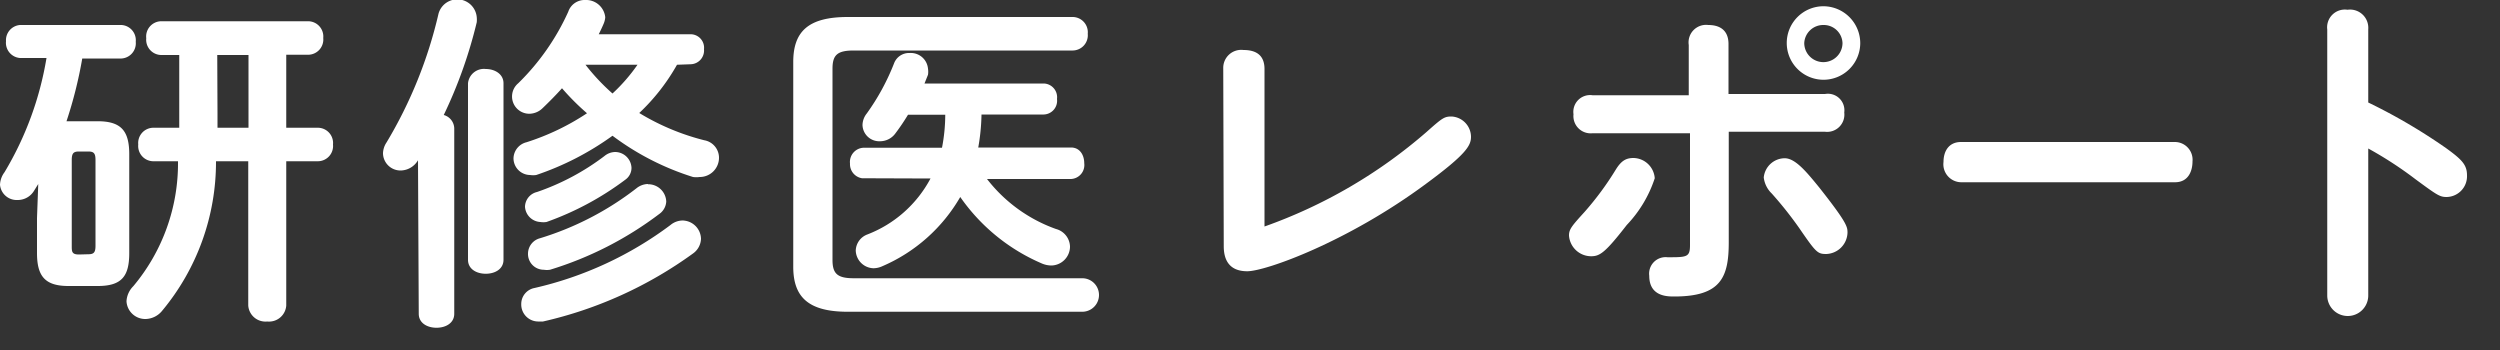 <svg viewBox="0 0 100 14" xmlns="http://www.w3.org/2000/svg"><rect x="0" y="0" width="100" height="14" fill="#333333" stroke="none"/><g fill="#fff"><path d="m1.53 7.36-.18.29a.76.76 0 0 1 -.65.35.67.67 0 0 1 -.7-.61.89.89 0 0 1 .18-.5 13 13 0 0 0 1.68-4.57h-1.06a.61.61 0 0 1 -.56-.67.61.61 0 0 1 .56-.65h4.06a.61.61 0 0 1 .57.67.61.61 0 0 1 -.57.67h-1.57a17.23 17.23 0 0 1 -.63 2.51h1.25c.94 0 1.26.39 1.26 1.32v3.95c0 .92-.29 1.32-1.26 1.32h-1.17c-.94 0-1.26-.39-1.26-1.32v-1.4zm2 2.81c.22 0 .29-.07.29-.34v-3.43c0-.27-.07-.34-.29-.34h-.37c-.22 0-.29.07-.29.34v3.44c0 .22 0 .34.29.34zm5.11-3.72a9.3 9.3 0 0 1 -2.17 6 .88.88 0 0 1 -.64.31.75.75 0 0 1 -.77-.71.92.92 0 0 1 .27-.6 7.64 7.64 0 0 0 1.79-5h-1a.61.61 0 0 1 -.59-.67.61.61 0 0 1 .59-.67h1.05c0-.21 0-.41 0-.62v-2.29h-.73a.61.61 0 0 1 -.59-.67.61.61 0 0 1 .59-.68h5.89a.61.61 0 0 1 .6.67.61.61 0 0 1 -.6.67h-.88v2.92h1.27a.61.61 0 0 1 .6.67.61.61 0 0 1 -.6.67h-1.27v5.77a.69.69 0 0 1 -.76.64.69.69 0 0 1 -.76-.64v-5.77zm.06-1.9v.56h1.24v-2.91h-1.25z"/><path d="m16.72 6.41a.82.82 0 0 1 -.69.41.7.7 0 0 1 -.71-.69.82.82 0 0 1 .14-.43 17.78 17.78 0 0 0 2.08-5.15.78.78 0 0 1 1.53.14 1.08 1.08 0 0 1 0 .2 18.53 18.53 0 0 1 -1.32 3.71.57.57 0 0 1 .42.53v7.42c0 .38-.35.56-.71.56s-.71-.18-.71-.56zm2-3.08a.64.64 0 0 1 .71-.57c.36 0 .71.2.71.57v7.06c0 .38-.35.56-.71.56s-.71-.18-.71-.56zm8.36-.74a8.09 8.09 0 0 1 -1.51 1.93 9.44 9.44 0 0 0 2.6 1.09.71.71 0 0 1 .59.7.77.77 0 0 1 -.77.77 1 1 0 0 1 -.27 0 10.67 10.67 0 0 1 -3.22-1.65 11.43 11.43 0 0 1 -3.05 1.57.81.81 0 0 1 -.25 0 .67.67 0 0 1 -.66-.67.68.68 0 0 1 .52-.64 9.67 9.67 0 0 0 2.42-1.16 9.65 9.65 0 0 1 -1-1c-.25.28-.52.55-.78.8a.77.77 0 0 1 -.52.22.69.69 0 0 1 -.45-1.22 9.43 9.43 0 0 0 2-2.86.69.69 0 0 1 .68-.47.77.77 0 0 1 .8.69.81.81 0 0 1 -.06.25c-.06.14-.13.29-.2.43h3.68a.54.54 0 0 1 .53.6.55.55 0 0 1 -.53.6zm.22 6.23a.75.75 0 0 1 .74.73.75.75 0 0 1 -.32.59 16.4 16.4 0 0 1 -6 2.72h-.2a.68.68 0 0 1 -.67-.7.65.65 0 0 1 .53-.64 14.43 14.43 0 0 0 5.44-2.52.77.77 0 0 1 .51-.18zm-2.7-2.74a.66.66 0 0 1 .66.63.58.58 0 0 1 -.25.48 11.84 11.84 0 0 1 -3.15 1.69.81.81 0 0 1 -.25 0 .65.65 0 0 1 -.61-.61.62.62 0 0 1 .48-.59 9.62 9.62 0 0 0 2.7-1.44.69.69 0 0 1 .42-.16zm1.32 1.29a.72.72 0 0 1 .73.69.65.65 0 0 1 -.28.5 14 14 0 0 1 -4.37 2.23.81.81 0 0 1 -.25 0 .63.63 0 0 1 -.63-.64.64.64 0 0 1 .48-.62 12 12 0 0 0 3.86-2 .76.76 0 0 1 .45-.17zm-2.5-4.78a8.36 8.36 0 0 0 1.08 1.15 7 7 0 0 0 1-1.15z"/><path d="m43.29 11.13a.67.67 0 0 1 0 1.34h-9.38c-1.58 0-2.18-.59-2.18-1.8v-8.19c0-1.22.6-1.8 2.18-1.8h9a.61.61 0 0 1 .6.67.61.61 0 0 1 -.6.67h-8.76c-.66 0-.85.18-.85.73v7.65c0 .55.2.73.85.73zm-8.81-4a.57.57 0 0 1 -.48-.59.57.57 0 0 1 .53-.63h3.15a7 7 0 0 0 .13-1.32h-1.49a8.64 8.64 0 0 1 -.5.74.76.76 0 0 1 -.62.32.67.67 0 0 1 -.7-.65.76.76 0 0 1 .17-.46 9.09 9.09 0 0 0 1.09-2 .64.64 0 0 1 .63-.42.69.69 0 0 1 .73.63.77.77 0 0 1 0 .24l-.14.35h4.77a.55.55 0 0 1 .53.62.55.55 0 0 1 -.53.62h-2.49a8.2 8.2 0 0 1 -.13 1.32h3.71c.36 0 .53.31.53.63a.56.56 0 0 1 -.53.63h-3.36a6.07 6.07 0 0 0 2.76 2 .75.75 0 0 1 .56.7.76.76 0 0 1 -.76.76 1 1 0 0 1 -.34-.07 7.64 7.64 0 0 1 -3.29-2.67 6.61 6.61 0 0 1 -3.12 2.77.86.86 0 0 1 -.35.08.73.73 0 0 1 -.71-.71.71.71 0 0 1 .46-.64 4.82 4.82 0 0 0 2.53-2.24z"/><path d="m48.93 2.74a.72.72 0 0 1 .81-.74c.52 0 .84.22.84.76v6.3a20.11 20.11 0 0 0 6.48-3.78c.63-.56.71-.62 1-.62a.82.82 0 0 1 .78.81c0 .35-.18.69-1.81 1.89-3.12 2.31-6.4 3.49-7.14 3.49s-.94-.48-.94-1z"/><path d="m66.19 7.13a4.93 4.93 0 0 1 -1.12 1.87c-.87 1.12-1.08 1.25-1.43 1.25a.89.89 0 0 1 -.88-.83c0-.25.11-.38.62-.94a12 12 0 0 0 1.26-1.71c.22-.35.41-.45.7-.45a.87.87 0 0 1 .85.81zm1.36-5.33a.7.7 0 0 1 .78-.8c.5 0 .81.24.81.76v2h3.86a.66.66 0 0 1 .77.74.69.69 0 0 1 -.77.77h-3.85v4.42c0 1.4-.31 2.17-2.18 2.17-.28 0-1 0-1-.83a.66.66 0 0 1 .73-.74c.77 0 .9 0 .9-.48v-4.48h-3.9a.69.69 0 0 1 -.76-.76.67.67 0 0 1 .76-.76h3.85zm5.22 5.7c1.13 1.43 1.13 1.58 1.13 1.81a.88.88 0 0 1 -.85.85c-.35 0-.41-.06-1.09-1.05a15 15 0 0 0 -1.09-1.37 1.06 1.06 0 0 1 -.32-.64.85.85 0 0 1 .84-.77c.43 0 .89.57 1.38 1.17zm1.64-5.78a1.47 1.47 0 1 1 -1.47-1.47 1.48 1.48 0 0 1 1.47 1.47zm-2.24 0a.76.76 0 1 0 1.53 0 .75.75 0 0 0 -.76-.72.76.76 0 0 0 -.77.72z"/><path d="m87 5.68a.71.71 0 0 1 .7.78c0 .34-.14.83-.7.83h-8.56a.72.72 0 0 1 -.7-.81c0-.43.21-.8.7-.8z"/><path d="m94.73 11.82a.82.82 0 0 1 -1.64 0v-10.64a.71.71 0 0 1 .81-.79.73.73 0 0 1 .83.78v2.93a22.59 22.59 0 0 1 3.12 1.83c.62.45.83.66.83 1.08a.83.83 0 0 1 -.81.87c-.28 0-.38-.07-1.25-.71a15.27 15.27 0 0 0 -1.89-1.23z"/></g></svg>